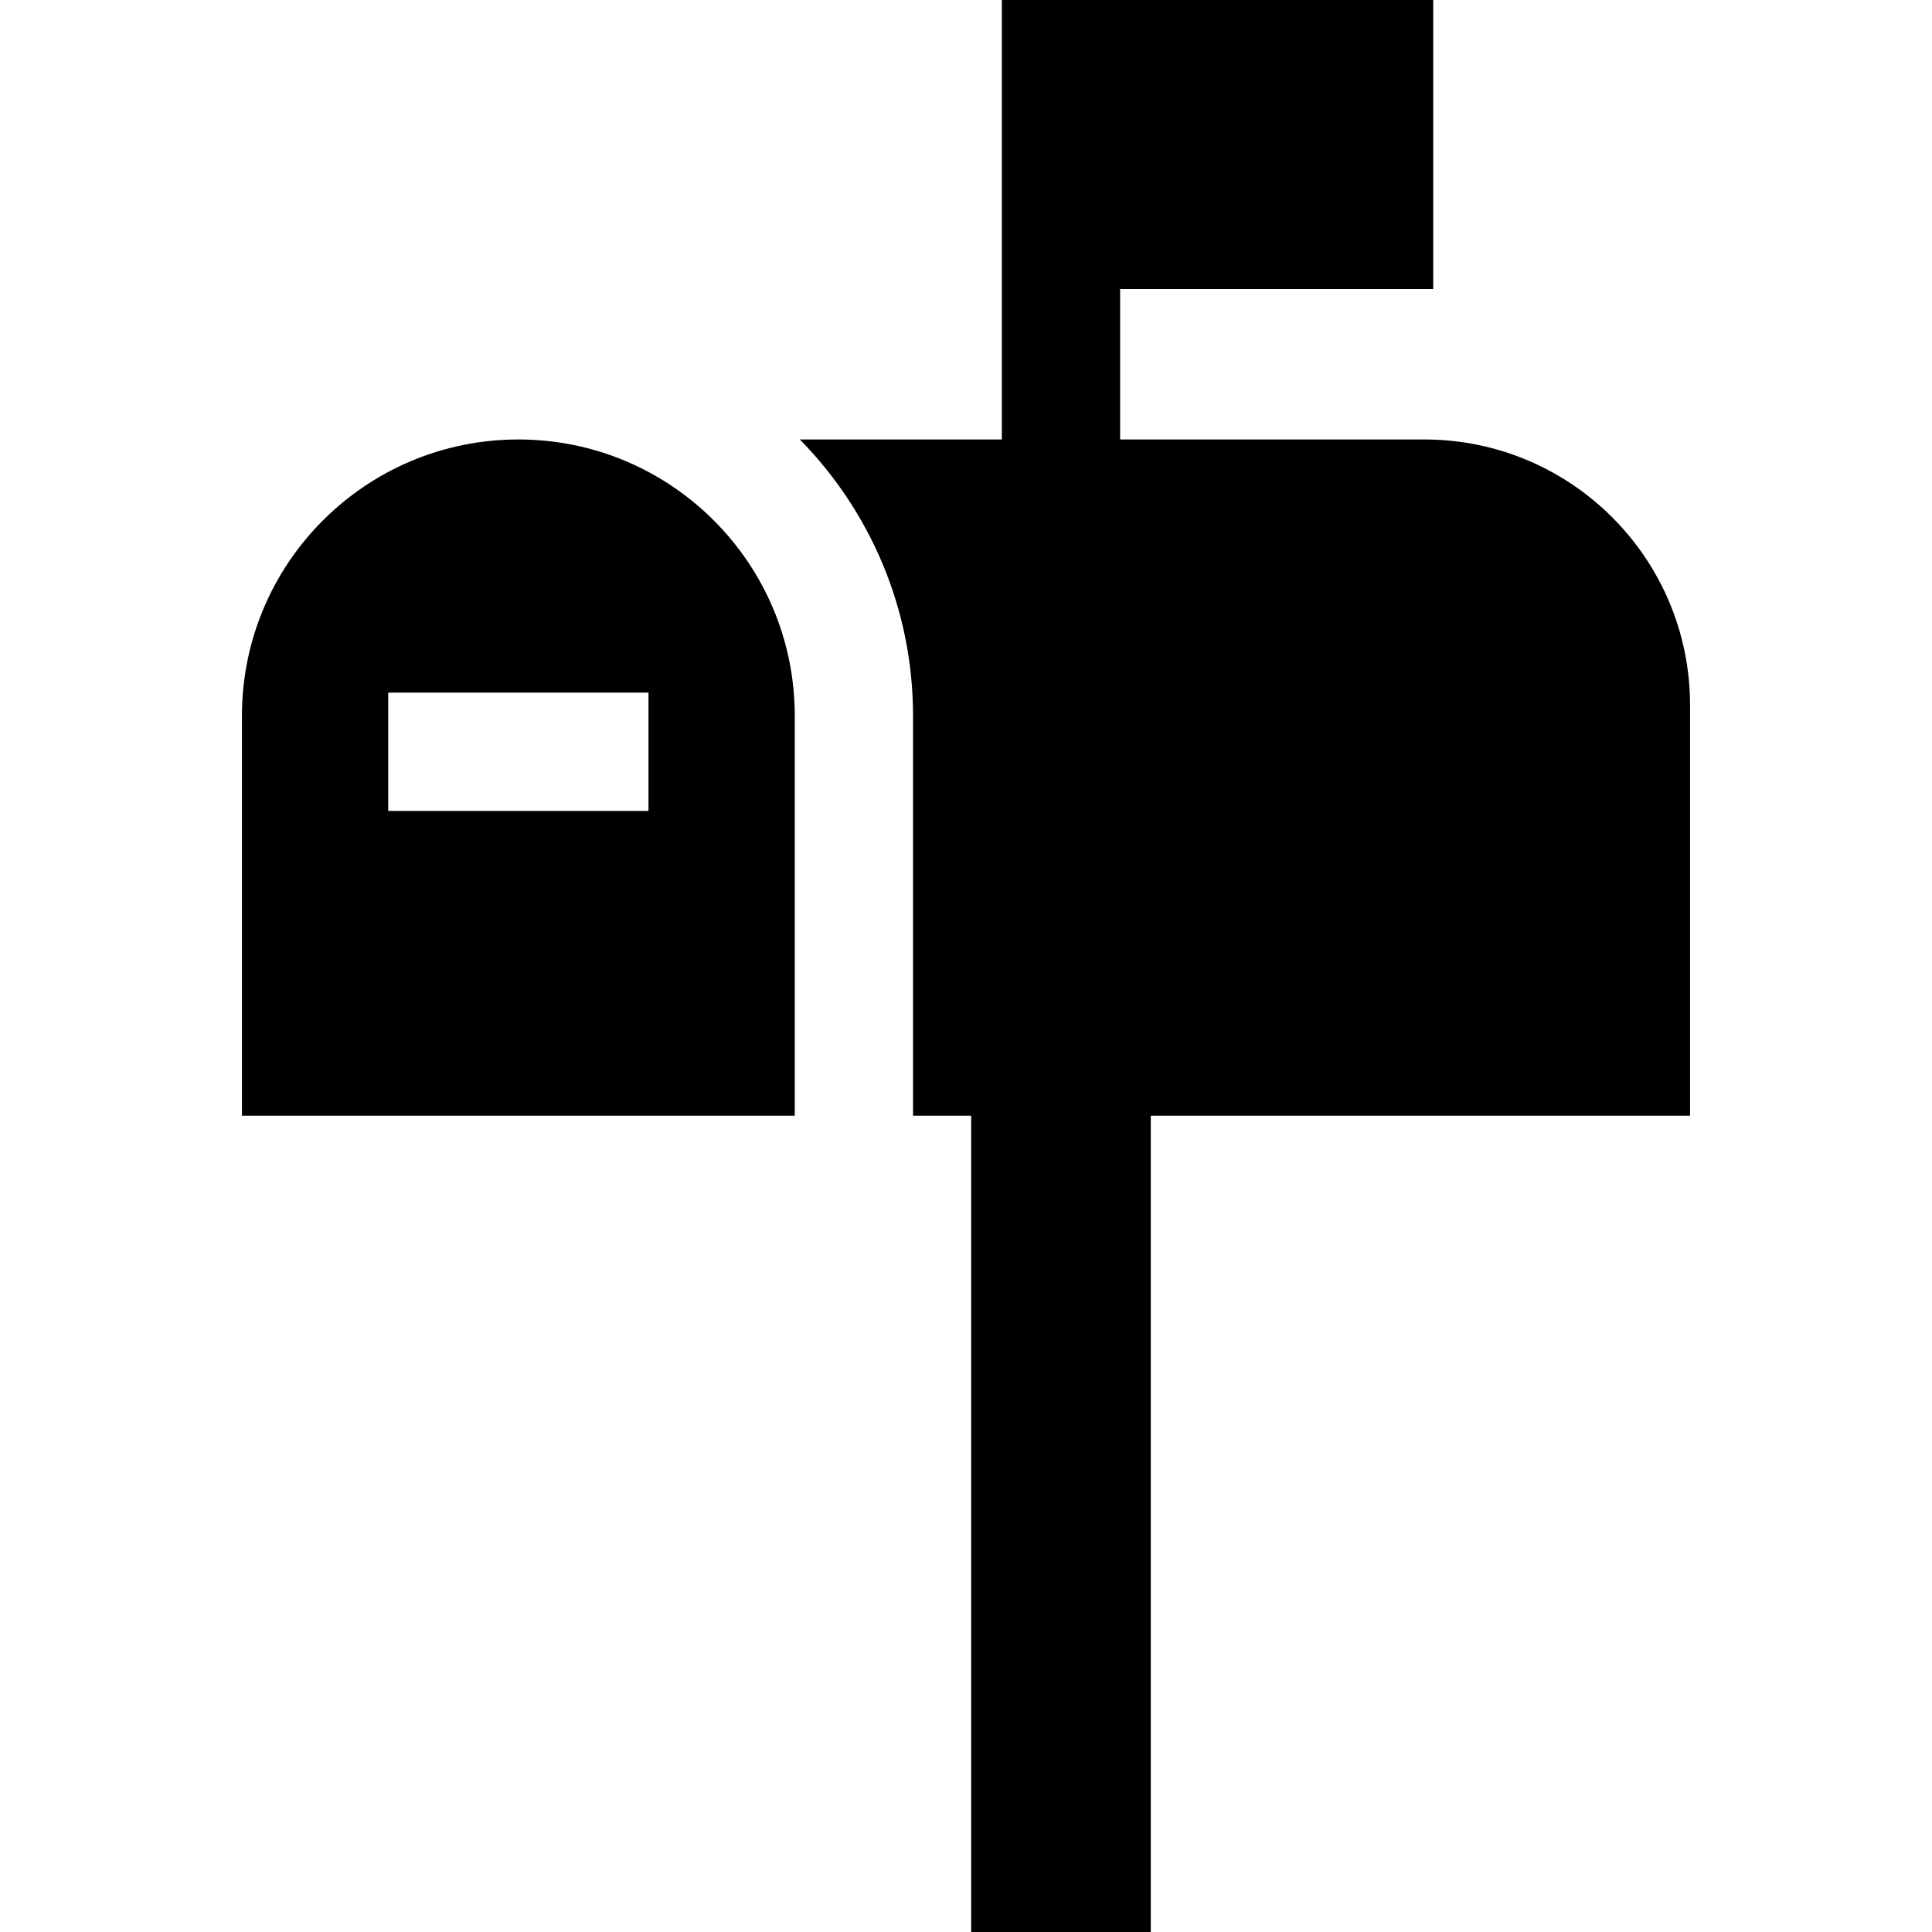 <?xml version="1.0" encoding="iso-8859-1"?>
<!-- Uploaded to: SVG Repo, www.svgrepo.com, Generator: SVG Repo Mixer Tools -->
<svg fill="#000000" height="800px" width="800px" version="1.1" id="Layer_1" xmlns="http://www.w3.org/2000/svg" xmlns:xlink="http://www.w3.org/1999/xlink" 
	 viewBox="0 0 512 512" xml:space="preserve">
<g>
	<g>
		<path d="M377.447,116.463h-80.604V76.59h82.976V0H265.498v0.005h-0.001v116.458h-53.539
			c18.547,18.881,30.009,44.753,30.009,73.247v105.962h15.403V512h47.601V295.672h142.912V186.899
			C447.883,147.998,416.348,116.463,377.447,116.463z"/>
	</g>
</g>
<g>
	<g>
		<path d="M137.364,116.463c-40.448,0-73.247,32.799-73.247,73.247v105.962h146.504V189.71
			C210.621,149.262,177.821,116.463,137.364,116.463z M171.855,214.902h-68.973v-31.347h68.973V214.902z"/>
	</g>
</g>
</svg>